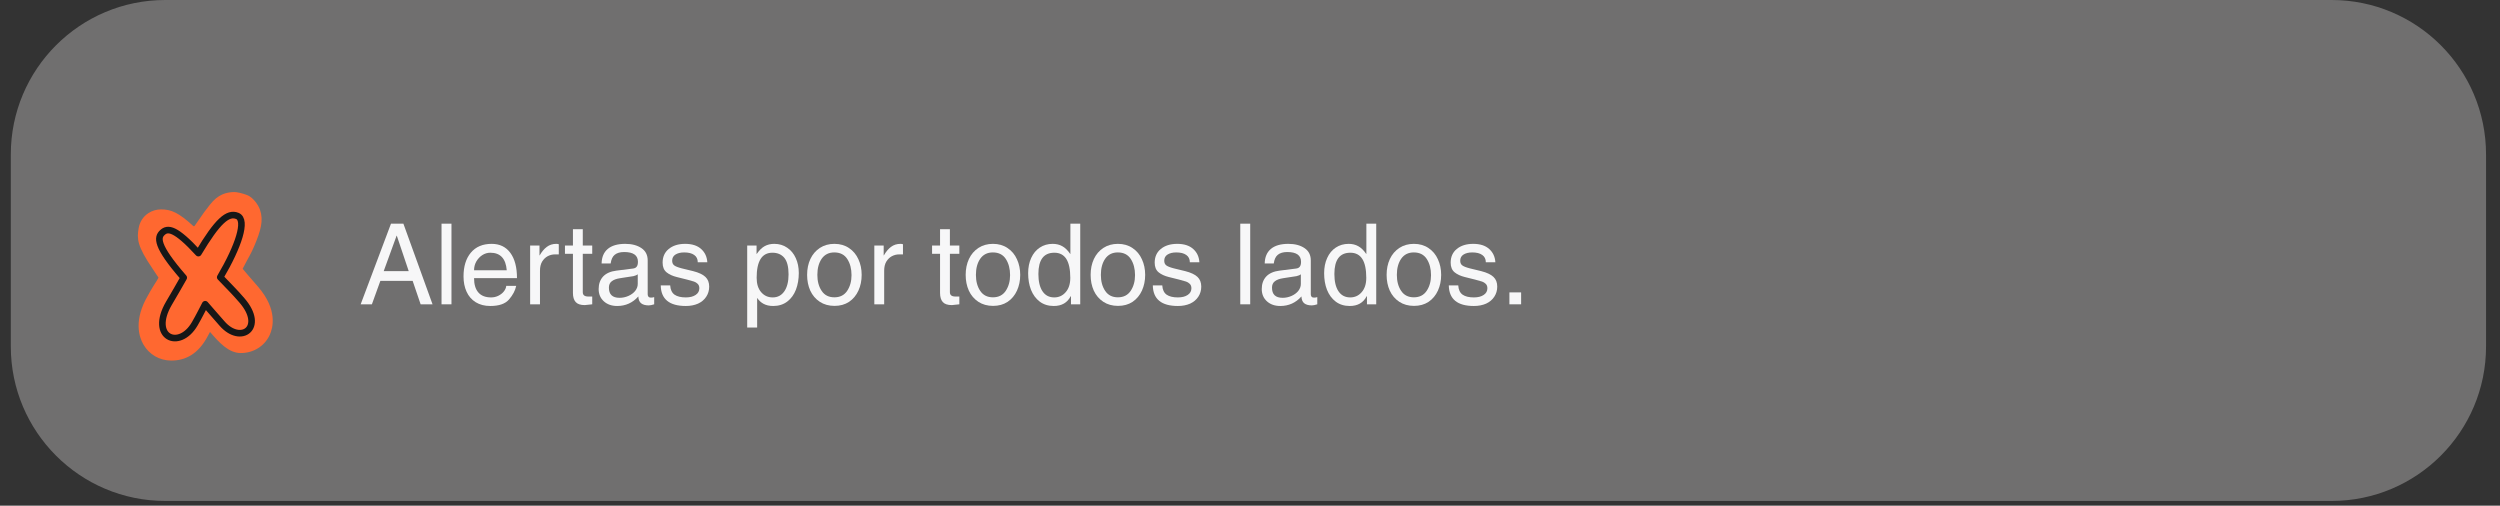 <svg version="1.2" preserveAspectRatio="xMidYMid meet" height="107" viewBox="0 0 396.75 80.25" zoomAndPan="magnify" width="529" xmlns:xlink="http://www.w3.org/1999/xlink" xmlns="http://www.w3.org/2000/svg"><rect x="0" y="0" width="396.75" height="80.25" fill="#333333" stroke="none"/><defs><clipPath id="59a9b16e8f"><path d="M 1.715 0 L 394.547 0 L 394.547 79.5 L 1.715 79.5 Z M 1.715 0"></path></clipPath><clipPath id="8f63e982d2"><path d="M 26.234 0 L 370.016 0 C 383.559 0 394.535 10.977 394.535 24.52 L 394.535 54.977 C 394.535 68.52 383.559 79.5 370.016 79.5 L 26.234 79.5 C 12.691 79.5 1.715 68.52 1.715 54.977 L 1.715 24.52 C 1.715 10.977 12.691 0 26.234 0 Z M 26.234 0"></path></clipPath></defs><g id="0853dec1e0"><g clip-path="url(#59a9b16e8f)" clip-rule="nonzero"><g clip-path="url(#8f63e982d2)" clip-rule="nonzero"><path d="M 1.715 0 L 394.547 0 L 394.547 79.5 L 1.715 79.5 Z M 1.715 0" style="stroke:none;fill-rule:nonzero;fill:#706f6f;fill-opacity:1;"></path></g></g><path d="M 27.191 57.223 C 25.332 57.223 23.672 56.266 22.754 54.664 C 22.047 53.434 21.199 50.781 23.484 46.875 C 23.695 46.508 23.949 46.02 24.301 45.469 C 24.922 44.492 25.086 44.23 25.156 44.059 C 24.98 43.824 24.766 43.457 24.188 42.605 C 21.746 39.004 21.727 37.906 21.996 36.25 C 22.16 35.234 22.711 34.371 23.551 33.824 C 24.141 33.438 24.836 33.23 25.559 33.23 C 27.195 33.23 28.371 33.773 30.641 35.84 C 30.727 35.914 30.801 35.949 30.895 35.832 C 31.164 35.465 31.367 35.172 31.586 34.844 C 32.27 33.816 32.562 33.461 33.305 32.5 C 34.613 30.805 35.934 30.523 37.098 30.477 C 37.57 30.457 38.512 30.68 39.238 30.965 C 40.051 31.281 40.93 32.348 41.266 33.301 C 41.852 34.992 41.375 36.652 40.312 39.137 C 39.793 40.363 39.422 40.859 38.508 42.656 C 39.07 43.34 39.719 44.074 39.938 44.332 C 40.328 44.797 40.676 45.191 40.957 45.512 C 44.109 49.16 43.305 52.062 42.812 53.141 C 42 54.922 40.238 56.027 38.215 56.027 C 36.305 56.027 34.816 54.406 33.328 52.68 C 33.246 52.844 33.152 53.012 33.145 53.023 C 33.035 53.215 32.996 53.312 32.773 53.699 C 31.379 56.129 29.492 57.223 27.191 57.223 Z M 27.191 57.223" style="stroke:none;fill-rule:nonzero;fill:#ff6830;fill-opacity:1;"></path><path transform="matrix(0.042,0,0,0.042,33.41,39.708)" d="M 36.715 102.177 C 106.542 -16.354 138.181 -114.13 101.469 -129.442 C 65.402 -144.385 26.661 -110.532 -45.841 10.95 C -131.995 -82.952 -161.42 -85.812 -181.99 -66.533 C -201.084 -48.638 -207.726 -18.383 -101.279 103.745 C -114.561 127.913 -134.947 162.411 -157.177 200.507 C -232.077 328.815 -118.436 379.64 -59.493 277.99 C -42.982 249.672 -29.607 222.091 -20.106 204.196 C 5.722 234.359 19.374 249.026 43.08 276.514 C 113.829 358.701 208.377 293.302 118.533 189.438 C 86.71 152.726 72.228 139.719 36.715 102.177 Z M 36.715 102.177" style="fill:none;stroke-width:25;stroke-linecap:round;stroke-linejoin:round;stroke:#171717;stroke-opacity:1;stroke-miterlimit:4;"></path><g style="fill:#f7f7f8;fill-opacity:1;"><g transform="translate(56.988, 48.294)"><path d="M 7.031 -12.797 L 11.656 0 L 9.766 0 L 8.5 -3.719 L 3.375 -3.719 L 2.031 0 L 0.25 0 L 5.062 -12.797 Z M 5.984 -10.891 L 5.953 -10.891 L 3.906 -5.266 L 7.875 -5.266 Z M 5.984 -10.891" style="stroke:none"></path></g></g><g style="fill:#f7f7f8;fill-opacity:1;"><g transform="translate(68.883, 48.294)"><path d="M 2.766 -12.797 L 2.766 0 L 1.188 0 L 1.188 -12.797 Z M 2.766 -12.797" style="stroke:none"></path></g></g><g style="fill:#f7f7f8;fill-opacity:1;"><g transform="translate(72.842, 48.294)"><path d="M 4.969 0.266 C 4.07 0.266 3.301 0.066 2.656 -0.328 C 2.008 -0.734 1.523 -1.289 1.203 -2 C 0.879 -2.707 0.719 -3.516 0.719 -4.422 C 0.719 -6.004 1.102 -7.258 1.875 -8.188 C 2.656 -9.125 3.758 -9.594 5.188 -9.594 C 6.469 -9.594 7.457 -9.113 8.156 -8.156 C 8.852 -7.207 9.203 -5.875 9.203 -4.156 L 2.391 -4.156 C 2.391 -3.156 2.617 -2.395 3.078 -1.875 C 3.535 -1.352 4.207 -1.094 5.094 -1.094 C 5.508 -1.094 5.895 -1.18 6.25 -1.359 C 6.602 -1.535 6.891 -1.758 7.109 -2.031 C 7.336 -2.312 7.469 -2.609 7.5 -2.922 L 9.078 -2.922 C 8.922 -2.18 8.539 -1.461 7.938 -0.766 C 7.344 -0.078 6.352 0.266 4.969 0.266 Z M 7.578 -5.406 C 7.43 -7.258 6.562 -8.188 4.969 -8.188 C 4.52 -8.188 4.098 -8.062 3.703 -7.812 C 3.316 -7.562 3 -7.223 2.75 -6.797 C 2.508 -6.367 2.391 -5.906 2.391 -5.406 Z M 7.578 -5.406" style="stroke:none"></path></g></g><g style="fill:#f7f7f8;fill-opacity:1;"><g transform="translate(82.757, 48.294)"><path d="M 2.859 -9.328 L 2.859 -7.766 L 2.891 -7.766 C 3.223 -8.348 3.598 -8.797 4.016 -9.109 C 4.441 -9.43 4.941 -9.594 5.516 -9.594 C 5.691 -9.594 5.828 -9.57 5.922 -9.531 L 5.922 -7.922 L 5.312 -7.922 C 4.914 -7.922 4.535 -7.828 4.172 -7.641 C 3.816 -7.453 3.52 -7.164 3.281 -6.781 C 3.051 -6.395 2.938 -5.91 2.938 -5.328 L 2.938 0 L 1.375 0 L 1.375 -9.328 Z M 2.859 -9.328" style="stroke:none"></path></g></g><g style="fill:#f7f7f8;fill-opacity:1;"><g transform="translate(89.409, 48.294)"><path d="M 3.391 0.125 C 2.723 0.125 2.242 -0.035 1.953 -0.359 C 1.66 -0.68 1.516 -1.164 1.516 -1.812 L 1.516 -8.016 L 0.25 -8.016 L 0.25 -9.328 L 1.516 -9.328 L 1.516 -11.922 L 3.078 -11.922 L 3.078 -9.328 L 4.578 -9.328 L 4.578 -8.016 L 3.078 -8.016 L 3.078 -1.922 C 3.078 -1.461 3.367 -1.234 3.953 -1.234 L 4.578 -1.234 L 4.578 0 L 4.125 0.047 C 3.758 0.098 3.516 0.125 3.391 0.125 Z M 3.391 0.125" style="stroke:none"></path></g></g><g style="fill:#f7f7f8;fill-opacity:1;"><g transform="translate(94.366, 48.294)"><path d="M 3.578 0.266 C 2.711 0.266 2.004 0.016 1.453 -0.484 C 0.91 -0.984 0.641 -1.629 0.641 -2.422 C 0.641 -3.234 0.875 -3.895 1.344 -4.406 C 1.82 -4.914 2.523 -5.227 3.453 -5.344 L 6.062 -5.672 C 6.344 -5.703 6.547 -5.801 6.672 -5.969 C 6.805 -6.133 6.875 -6.395 6.875 -6.75 C 6.875 -7.781 6.145 -8.297 4.688 -8.297 C 4.039 -8.297 3.539 -8.148 3.188 -7.859 C 2.844 -7.578 2.629 -7.117 2.547 -6.484 L 1.109 -6.484 C 1.129 -7.484 1.453 -8.25 2.078 -8.781 C 2.711 -9.32 3.641 -9.594 4.859 -9.594 C 5.91 -9.594 6.766 -9.367 7.422 -8.922 C 8.086 -8.484 8.422 -7.832 8.422 -6.969 L 8.422 -1.594 C 8.422 -1.438 8.461 -1.305 8.547 -1.203 C 8.629 -1.109 8.758 -1.062 8.938 -1.062 C 9.102 -1.062 9.273 -1.086 9.453 -1.141 L 9.453 0 C 9.098 0.113 8.805 0.172 8.578 0.172 C 8.066 0.172 7.672 0.062 7.391 -0.156 C 7.109 -0.375 6.957 -0.738 6.938 -1.25 C 6.039 -0.238 4.922 0.266 3.578 0.266 Z M 3.953 -1.031 C 4.441 -1.031 4.91 -1.129 5.359 -1.328 C 5.805 -1.523 6.164 -1.789 6.438 -2.125 C 6.707 -2.469 6.844 -2.836 6.844 -3.234 L 6.844 -4.766 C 6.695 -4.641 6.469 -4.539 6.156 -4.469 C 5.844 -4.406 5.363 -4.332 4.719 -4.25 L 4.031 -4.141 C 3.457 -4.055 3.02 -3.895 2.719 -3.656 C 2.414 -3.426 2.266 -3.086 2.266 -2.641 C 2.266 -1.566 2.828 -1.031 3.953 -1.031 Z M 3.953 -1.031" style="stroke:none"></path></g></g><g style="fill:#f7f7f8;fill-opacity:1;"><g transform="translate(104.282, 48.294)"><path d="M 4.562 0.266 C 1.945 0.266 0.617 -0.82 0.578 -3 L 2.078 -3 C 2.117 -2.32 2.348 -1.832 2.766 -1.531 C 3.191 -1.238 3.785 -1.094 4.547 -1.094 C 5.203 -1.094 5.723 -1.223 6.109 -1.484 C 6.504 -1.742 6.703 -2.098 6.703 -2.547 C 6.703 -2.848 6.613 -3.082 6.438 -3.25 C 6.27 -3.414 6.078 -3.535 5.859 -3.609 C 5.641 -3.68 5.27 -3.785 4.75 -3.922 L 3.125 -4.328 C 2.457 -4.492 1.914 -4.742 1.5 -5.078 C 1.082 -5.422 0.875 -5.93 0.875 -6.609 C 0.875 -7.523 1.195 -8.25 1.844 -8.781 C 2.5 -9.32 3.367 -9.594 4.453 -9.594 C 5.547 -9.594 6.391 -9.32 6.984 -8.781 C 7.586 -8.25 7.914 -7.547 7.969 -6.672 L 6.453 -6.672 C 6.453 -7.18 6.266 -7.566 5.891 -7.828 C 5.523 -8.098 4.992 -8.234 4.297 -8.234 C 3.723 -8.234 3.258 -8.117 2.906 -7.891 C 2.562 -7.672 2.391 -7.348 2.391 -6.922 C 2.391 -6.598 2.492 -6.352 2.703 -6.188 C 2.91 -6.02 3.316 -5.859 3.922 -5.703 L 5.719 -5.266 C 6.625 -5.035 7.273 -4.727 7.672 -4.344 C 8.066 -3.969 8.266 -3.457 8.266 -2.812 C 8.266 -2.207 8.109 -1.672 7.797 -1.203 C 7.492 -0.734 7.062 -0.367 6.5 -0.109 C 5.938 0.141 5.289 0.266 4.562 0.266 Z M 4.562 0.266" style="stroke:none"></path></g></g><g style="fill:#f7f7f8;fill-opacity:1;"><g transform="translate(113.198, 48.294)"><path d="" style="stroke:none"></path></g></g><g style="fill:#f7f7f8;fill-opacity:1;"><g transform="translate(117.55, 48.294)"><path d="M 2.516 -9.328 L 2.516 -8 L 2.547 -8 C 2.961 -8.594 3.383 -9.004 3.812 -9.234 C 4.25 -9.473 4.754 -9.594 5.328 -9.594 C 6.109 -9.594 6.789 -9.391 7.375 -8.984 C 7.969 -8.586 8.422 -8.039 8.734 -7.344 C 9.055 -6.656 9.219 -5.863 9.219 -4.969 C 9.219 -4 9.066 -3.117 8.766 -2.328 C 8.461 -1.535 8.004 -0.906 7.391 -0.438 C 6.773 0.031 6.031 0.266 5.156 0.266 C 4.551 0.266 4.039 0.148 3.625 -0.078 C 3.207 -0.305 2.879 -0.609 2.641 -0.984 L 2.609 -0.984 L 2.609 3.688 L 1.031 3.688 L 1.031 -9.328 Z M 5.078 -1.094 C 5.859 -1.094 6.473 -1.414 6.922 -2.062 C 7.367 -2.707 7.594 -3.602 7.594 -4.75 C 7.594 -5.957 7.367 -6.832 6.922 -7.375 C 6.473 -7.914 5.844 -8.188 5.031 -8.188 C 3.363 -8.188 2.531 -6.859 2.531 -4.203 C 2.531 -3.234 2.77 -2.473 3.25 -1.922 C 3.727 -1.367 4.336 -1.094 5.078 -1.094 Z M 5.078 -1.094" style="stroke:none"></path></g></g><g style="fill:#f7f7f8;fill-opacity:1;"><g transform="translate(127.465, 48.294)"><path d="M 4.969 0.25 C 4.07 0.25 3.289 0.031 2.625 -0.406 C 1.969 -0.844 1.469 -1.43 1.125 -2.172 C 0.789 -2.922 0.625 -3.754 0.625 -4.672 C 0.625 -5.609 0.797 -6.445 1.141 -7.188 C 1.492 -7.938 2 -8.523 2.656 -8.953 C 3.312 -9.379 4.078 -9.594 4.953 -9.594 C 5.859 -9.594 6.633 -9.367 7.281 -8.922 C 7.938 -8.484 8.43 -7.891 8.766 -7.141 C 9.109 -6.398 9.281 -5.578 9.281 -4.672 C 9.281 -3.754 9.109 -2.922 8.766 -2.172 C 8.422 -1.422 7.926 -0.828 7.281 -0.391 C 6.633 0.035 5.863 0.25 4.969 0.25 Z M 4.953 -1.109 C 5.848 -1.109 6.523 -1.453 6.984 -2.141 C 7.441 -2.828 7.672 -3.656 7.672 -4.625 C 7.672 -5.645 7.445 -6.5 7 -7.188 C 6.551 -7.883 5.863 -8.234 4.938 -8.234 C 4.07 -8.234 3.406 -7.898 2.938 -7.234 C 2.477 -6.566 2.25 -5.711 2.25 -4.672 C 2.25 -3.648 2.477 -2.801 2.938 -2.125 C 3.395 -1.445 4.066 -1.109 4.953 -1.109 Z M 4.953 -1.109" style="stroke:none"></path></g></g><g style="fill:#f7f7f8;fill-opacity:1;"><g transform="translate(137.38, 48.294)"><path d="M 2.859 -9.328 L 2.859 -7.766 L 2.891 -7.766 C 3.223 -8.348 3.598 -8.797 4.016 -9.109 C 4.441 -9.43 4.941 -9.594 5.516 -9.594 C 5.691 -9.594 5.828 -9.57 5.922 -9.531 L 5.922 -7.922 L 5.312 -7.922 C 4.914 -7.922 4.535 -7.828 4.172 -7.641 C 3.816 -7.453 3.52 -7.164 3.281 -6.781 C 3.051 -6.395 2.938 -5.91 2.938 -5.328 L 2.938 0 L 1.375 0 L 1.375 -9.328 Z M 2.859 -9.328" style="stroke:none"></path></g></g><g style="fill:#f7f7f8;fill-opacity:1;"><g transform="translate(143.319, 48.294)"><path d="" style="stroke:none"></path></g></g><g style="fill:#f7f7f8;fill-opacity:1;"><g transform="translate(147.67, 48.294)"><path d="M 3.391 0.125 C 2.723 0.125 2.242 -0.035 1.953 -0.359 C 1.66 -0.68 1.516 -1.164 1.516 -1.812 L 1.516 -8.016 L 0.25 -8.016 L 0.25 -9.328 L 1.516 -9.328 L 1.516 -11.922 L 3.078 -11.922 L 3.078 -9.328 L 4.578 -9.328 L 4.578 -8.016 L 3.078 -8.016 L 3.078 -1.922 C 3.078 -1.461 3.367 -1.234 3.953 -1.234 L 4.578 -1.234 L 4.578 0 L 4.125 0.047 C 3.758 0.098 3.516 0.125 3.391 0.125 Z M 3.391 0.125" style="stroke:none"></path></g></g><g style="fill:#f7f7f8;fill-opacity:1;"><g transform="translate(152.628, 48.294)"><path d="M 4.969 0.25 C 4.07 0.25 3.289 0.031 2.625 -0.406 C 1.969 -0.844 1.469 -1.43 1.125 -2.172 C 0.789 -2.922 0.625 -3.754 0.625 -4.672 C 0.625 -5.609 0.797 -6.445 1.141 -7.188 C 1.492 -7.938 2 -8.523 2.656 -8.953 C 3.312 -9.379 4.078 -9.594 4.953 -9.594 C 5.859 -9.594 6.633 -9.367 7.281 -8.922 C 7.938 -8.484 8.43 -7.891 8.766 -7.141 C 9.109 -6.398 9.281 -5.578 9.281 -4.672 C 9.281 -3.754 9.109 -2.922 8.766 -2.172 C 8.422 -1.422 7.926 -0.828 7.281 -0.391 C 6.633 0.035 5.863 0.25 4.969 0.25 Z M 4.953 -1.109 C 5.848 -1.109 6.523 -1.453 6.984 -2.141 C 7.441 -2.828 7.672 -3.656 7.672 -4.625 C 7.672 -5.645 7.445 -6.5 7 -7.188 C 6.551 -7.883 5.863 -8.234 4.938 -8.234 C 4.07 -8.234 3.406 -7.898 2.938 -7.234 C 2.477 -6.566 2.25 -5.711 2.25 -4.672 C 2.25 -3.648 2.477 -2.801 2.938 -2.125 C 3.395 -1.445 4.066 -1.109 4.953 -1.109 Z M 4.953 -1.109" style="stroke:none"></path></g></g><g style="fill:#f7f7f8;fill-opacity:1;"><g transform="translate(162.543, 48.294)"><path d="M 4.688 0.266 C 3.82 0.266 3.082 0.035 2.469 -0.422 C 1.852 -0.891 1.391 -1.516 1.078 -2.297 C 0.773 -3.078 0.625 -3.957 0.625 -4.938 C 0.625 -5.844 0.785 -6.648 1.109 -7.359 C 1.43 -8.066 1.883 -8.613 2.469 -9 C 3.062 -9.395 3.742 -9.594 4.516 -9.594 C 5.098 -9.594 5.609 -9.469 6.047 -9.219 C 6.492 -8.977 6.91 -8.57 7.297 -8 L 7.328 -8 L 7.328 -12.797 L 8.891 -12.797 L 8.891 0 L 7.422 0 L 7.422 -1.281 L 7.375 -1.281 C 6.844 -0.25 5.945 0.266 4.688 0.266 Z M 4.766 -1.094 C 5.492 -1.094 6.098 -1.367 6.578 -1.922 C 7.066 -2.473 7.312 -3.234 7.312 -4.203 C 7.312 -5.535 7.102 -6.531 6.688 -7.188 C 6.27 -7.852 5.633 -8.188 4.781 -8.188 C 3.094 -8.188 2.25 -7.062 2.25 -4.812 C 2.25 -3.625 2.469 -2.707 2.906 -2.062 C 3.344 -1.414 3.961 -1.094 4.766 -1.094 Z M 4.766 -1.094" style="stroke:none"></path></g></g><g style="fill:#f7f7f8;fill-opacity:1;"><g transform="translate(172.458, 48.294)"><path d="M 4.969 0.25 C 4.07 0.25 3.289 0.031 2.625 -0.406 C 1.969 -0.844 1.469 -1.43 1.125 -2.172 C 0.789 -2.922 0.625 -3.754 0.625 -4.672 C 0.625 -5.609 0.797 -6.445 1.141 -7.188 C 1.492 -7.938 2 -8.523 2.656 -8.953 C 3.312 -9.379 4.078 -9.594 4.953 -9.594 C 5.859 -9.594 6.633 -9.367 7.281 -8.922 C 7.938 -8.484 8.43 -7.891 8.766 -7.141 C 9.109 -6.398 9.281 -5.578 9.281 -4.672 C 9.281 -3.754 9.109 -2.922 8.766 -2.172 C 8.422 -1.422 7.926 -0.828 7.281 -0.391 C 6.633 0.035 5.863 0.25 4.969 0.25 Z M 4.953 -1.109 C 5.848 -1.109 6.523 -1.453 6.984 -2.141 C 7.441 -2.828 7.672 -3.656 7.672 -4.625 C 7.672 -5.645 7.445 -6.5 7 -7.188 C 6.551 -7.883 5.863 -8.234 4.938 -8.234 C 4.07 -8.234 3.406 -7.898 2.938 -7.234 C 2.477 -6.566 2.25 -5.711 2.25 -4.672 C 2.25 -3.648 2.477 -2.801 2.938 -2.125 C 3.395 -1.445 4.066 -1.109 4.953 -1.109 Z M 4.953 -1.109" style="stroke:none"></path></g></g><g style="fill:#f7f7f8;fill-opacity:1;"><g transform="translate(182.374, 48.294)"><path d="M 4.562 0.266 C 1.945 0.266 0.617 -0.82 0.578 -3 L 2.078 -3 C 2.117 -2.32 2.348 -1.832 2.766 -1.531 C 3.191 -1.238 3.785 -1.094 4.547 -1.094 C 5.203 -1.094 5.723 -1.223 6.109 -1.484 C 6.504 -1.742 6.703 -2.098 6.703 -2.547 C 6.703 -2.848 6.613 -3.082 6.438 -3.25 C 6.27 -3.414 6.078 -3.535 5.859 -3.609 C 5.641 -3.68 5.27 -3.785 4.75 -3.922 L 3.125 -4.328 C 2.457 -4.492 1.914 -4.742 1.5 -5.078 C 1.082 -5.422 0.875 -5.93 0.875 -6.609 C 0.875 -7.523 1.195 -8.25 1.844 -8.781 C 2.5 -9.32 3.367 -9.594 4.453 -9.594 C 5.547 -9.594 6.391 -9.32 6.984 -8.781 C 7.586 -8.25 7.914 -7.547 7.969 -6.672 L 6.453 -6.672 C 6.453 -7.18 6.266 -7.566 5.891 -7.828 C 5.523 -8.098 4.992 -8.234 4.297 -8.234 C 3.723 -8.234 3.258 -8.117 2.906 -7.891 C 2.562 -7.672 2.391 -7.348 2.391 -6.922 C 2.391 -6.598 2.492 -6.352 2.703 -6.188 C 2.91 -6.02 3.316 -5.859 3.922 -5.703 L 5.719 -5.266 C 6.625 -5.035 7.273 -4.727 7.672 -4.344 C 8.066 -3.969 8.266 -3.457 8.266 -2.812 C 8.266 -2.207 8.109 -1.672 7.797 -1.203 C 7.492 -0.734 7.062 -0.367 6.5 -0.109 C 5.938 0.141 5.289 0.266 4.562 0.266 Z M 4.562 0.266" style="stroke:none"></path></g></g><g style="fill:#f7f7f8;fill-opacity:1;"><g transform="translate(191.29, 48.294)"><path d="" style="stroke:none"></path></g></g><g style="fill:#f7f7f8;fill-opacity:1;"><g transform="translate(195.642, 48.294)"><path d="M 2.766 -12.797 L 2.766 0 L 1.188 0 L 1.188 -12.797 Z M 2.766 -12.797" style="stroke:none"></path></g></g><g style="fill:#f7f7f8;fill-opacity:1;"><g transform="translate(199.6, 48.294)"><path d="M 3.578 0.266 C 2.711 0.266 2.004 0.016 1.453 -0.484 C 0.91 -0.984 0.641 -1.629 0.641 -2.422 C 0.641 -3.234 0.875 -3.895 1.344 -4.406 C 1.82 -4.914 2.523 -5.227 3.453 -5.344 L 6.062 -5.672 C 6.344 -5.703 6.547 -5.801 6.672 -5.969 C 6.805 -6.133 6.875 -6.395 6.875 -6.75 C 6.875 -7.781 6.145 -8.297 4.688 -8.297 C 4.039 -8.297 3.539 -8.148 3.188 -7.859 C 2.844 -7.578 2.629 -7.117 2.547 -6.484 L 1.109 -6.484 C 1.129 -7.484 1.453 -8.25 2.078 -8.781 C 2.711 -9.32 3.641 -9.594 4.859 -9.594 C 5.91 -9.594 6.766 -9.367 7.422 -8.922 C 8.086 -8.484 8.422 -7.832 8.422 -6.969 L 8.422 -1.594 C 8.422 -1.438 8.461 -1.305 8.547 -1.203 C 8.629 -1.109 8.758 -1.062 8.938 -1.062 C 9.102 -1.062 9.273 -1.086 9.453 -1.141 L 9.453 0 C 9.098 0.113 8.805 0.172 8.578 0.172 C 8.066 0.172 7.672 0.062 7.391 -0.156 C 7.109 -0.375 6.957 -0.738 6.938 -1.25 C 6.039 -0.238 4.922 0.266 3.578 0.266 Z M 3.953 -1.031 C 4.441 -1.031 4.91 -1.129 5.359 -1.328 C 5.805 -1.523 6.164 -1.789 6.438 -2.125 C 6.707 -2.469 6.844 -2.836 6.844 -3.234 L 6.844 -4.766 C 6.695 -4.641 6.469 -4.539 6.156 -4.469 C 5.844 -4.406 5.363 -4.332 4.719 -4.25 L 4.031 -4.141 C 3.457 -4.055 3.02 -3.895 2.719 -3.656 C 2.414 -3.426 2.266 -3.086 2.266 -2.641 C 2.266 -1.566 2.828 -1.031 3.953 -1.031 Z M 3.953 -1.031" style="stroke:none"></path></g></g><g style="fill:#f7f7f8;fill-opacity:1;"><g transform="translate(209.516, 48.294)"><path d="M 4.688 0.266 C 3.82 0.266 3.082 0.035 2.469 -0.422 C 1.852 -0.891 1.391 -1.516 1.078 -2.297 C 0.773 -3.078 0.625 -3.957 0.625 -4.938 C 0.625 -5.844 0.785 -6.648 1.109 -7.359 C 1.43 -8.066 1.883 -8.613 2.469 -9 C 3.062 -9.395 3.742 -9.594 4.516 -9.594 C 5.098 -9.594 5.609 -9.469 6.047 -9.219 C 6.492 -8.977 6.91 -8.57 7.297 -8 L 7.328 -8 L 7.328 -12.797 L 8.891 -12.797 L 8.891 0 L 7.422 0 L 7.422 -1.281 L 7.375 -1.281 C 6.844 -0.25 5.945 0.266 4.688 0.266 Z M 4.766 -1.094 C 5.492 -1.094 6.098 -1.367 6.578 -1.922 C 7.066 -2.473 7.312 -3.234 7.312 -4.203 C 7.312 -5.535 7.102 -6.531 6.688 -7.188 C 6.27 -7.852 5.633 -8.188 4.781 -8.188 C 3.094 -8.188 2.25 -7.062 2.25 -4.812 C 2.25 -3.625 2.469 -2.707 2.906 -2.062 C 3.344 -1.414 3.961 -1.094 4.766 -1.094 Z M 4.766 -1.094" style="stroke:none"></path></g></g><g style="fill:#f7f7f8;fill-opacity:1;"><g transform="translate(219.431, 48.294)"><path d="M 4.969 0.25 C 4.07 0.25 3.289 0.031 2.625 -0.406 C 1.969 -0.844 1.469 -1.43 1.125 -2.172 C 0.789 -2.922 0.625 -3.754 0.625 -4.672 C 0.625 -5.609 0.797 -6.445 1.141 -7.188 C 1.492 -7.938 2 -8.523 2.656 -8.953 C 3.312 -9.379 4.078 -9.594 4.953 -9.594 C 5.859 -9.594 6.633 -9.367 7.281 -8.922 C 7.938 -8.484 8.43 -7.891 8.766 -7.141 C 9.109 -6.398 9.281 -5.578 9.281 -4.672 C 9.281 -3.754 9.109 -2.922 8.766 -2.172 C 8.422 -1.422 7.926 -0.828 7.281 -0.391 C 6.633 0.035 5.863 0.25 4.969 0.25 Z M 4.953 -1.109 C 5.848 -1.109 6.523 -1.453 6.984 -2.141 C 7.441 -2.828 7.672 -3.656 7.672 -4.625 C 7.672 -5.645 7.445 -6.5 7 -7.188 C 6.551 -7.883 5.863 -8.234 4.938 -8.234 C 4.07 -8.234 3.406 -7.898 2.938 -7.234 C 2.477 -6.566 2.25 -5.711 2.25 -4.672 C 2.25 -3.648 2.477 -2.801 2.938 -2.125 C 3.395 -1.445 4.066 -1.109 4.953 -1.109 Z M 4.953 -1.109" style="stroke:none"></path></g></g><g style="fill:#f7f7f8;fill-opacity:1;"><g transform="translate(229.346, 48.294)"><path d="M 4.562 0.266 C 1.945 0.266 0.617 -0.82 0.578 -3 L 2.078 -3 C 2.117 -2.32 2.348 -1.832 2.766 -1.531 C 3.191 -1.238 3.785 -1.094 4.547 -1.094 C 5.203 -1.094 5.723 -1.223 6.109 -1.484 C 6.504 -1.742 6.703 -2.098 6.703 -2.547 C 6.703 -2.848 6.613 -3.082 6.438 -3.25 C 6.27 -3.414 6.078 -3.535 5.859 -3.609 C 5.641 -3.68 5.27 -3.785 4.75 -3.922 L 3.125 -4.328 C 2.457 -4.492 1.914 -4.742 1.5 -5.078 C 1.082 -5.422 0.875 -5.93 0.875 -6.609 C 0.875 -7.523 1.195 -8.25 1.844 -8.781 C 2.5 -9.32 3.367 -9.594 4.453 -9.594 C 5.547 -9.594 6.391 -9.32 6.984 -8.781 C 7.586 -8.25 7.914 -7.547 7.969 -6.672 L 6.453 -6.672 C 6.453 -7.18 6.266 -7.566 5.891 -7.828 C 5.523 -8.098 4.992 -8.234 4.297 -8.234 C 3.723 -8.234 3.258 -8.117 2.906 -7.891 C 2.562 -7.672 2.391 -7.348 2.391 -6.922 C 2.391 -6.598 2.492 -6.352 2.703 -6.188 C 2.91 -6.02 3.316 -5.859 3.922 -5.703 L 5.719 -5.266 C 6.625 -5.035 7.273 -4.727 7.672 -4.344 C 8.066 -3.969 8.266 -3.457 8.266 -2.812 C 8.266 -2.207 8.109 -1.672 7.797 -1.203 C 7.492 -0.734 7.062 -0.367 6.5 -0.109 C 5.938 0.141 5.289 0.266 4.562 0.266 Z M 4.562 0.266" style="stroke:none"></path></g></g><g style="fill:#f7f7f8;fill-opacity:1;"><g transform="translate(237.996, 48.294)"><path d="M 3.406 -1.891 L 3.406 0 L 1.547 0 L 1.547 -1.891 Z M 3.406 -1.891" style="stroke:none"></path></g></g></g></svg>